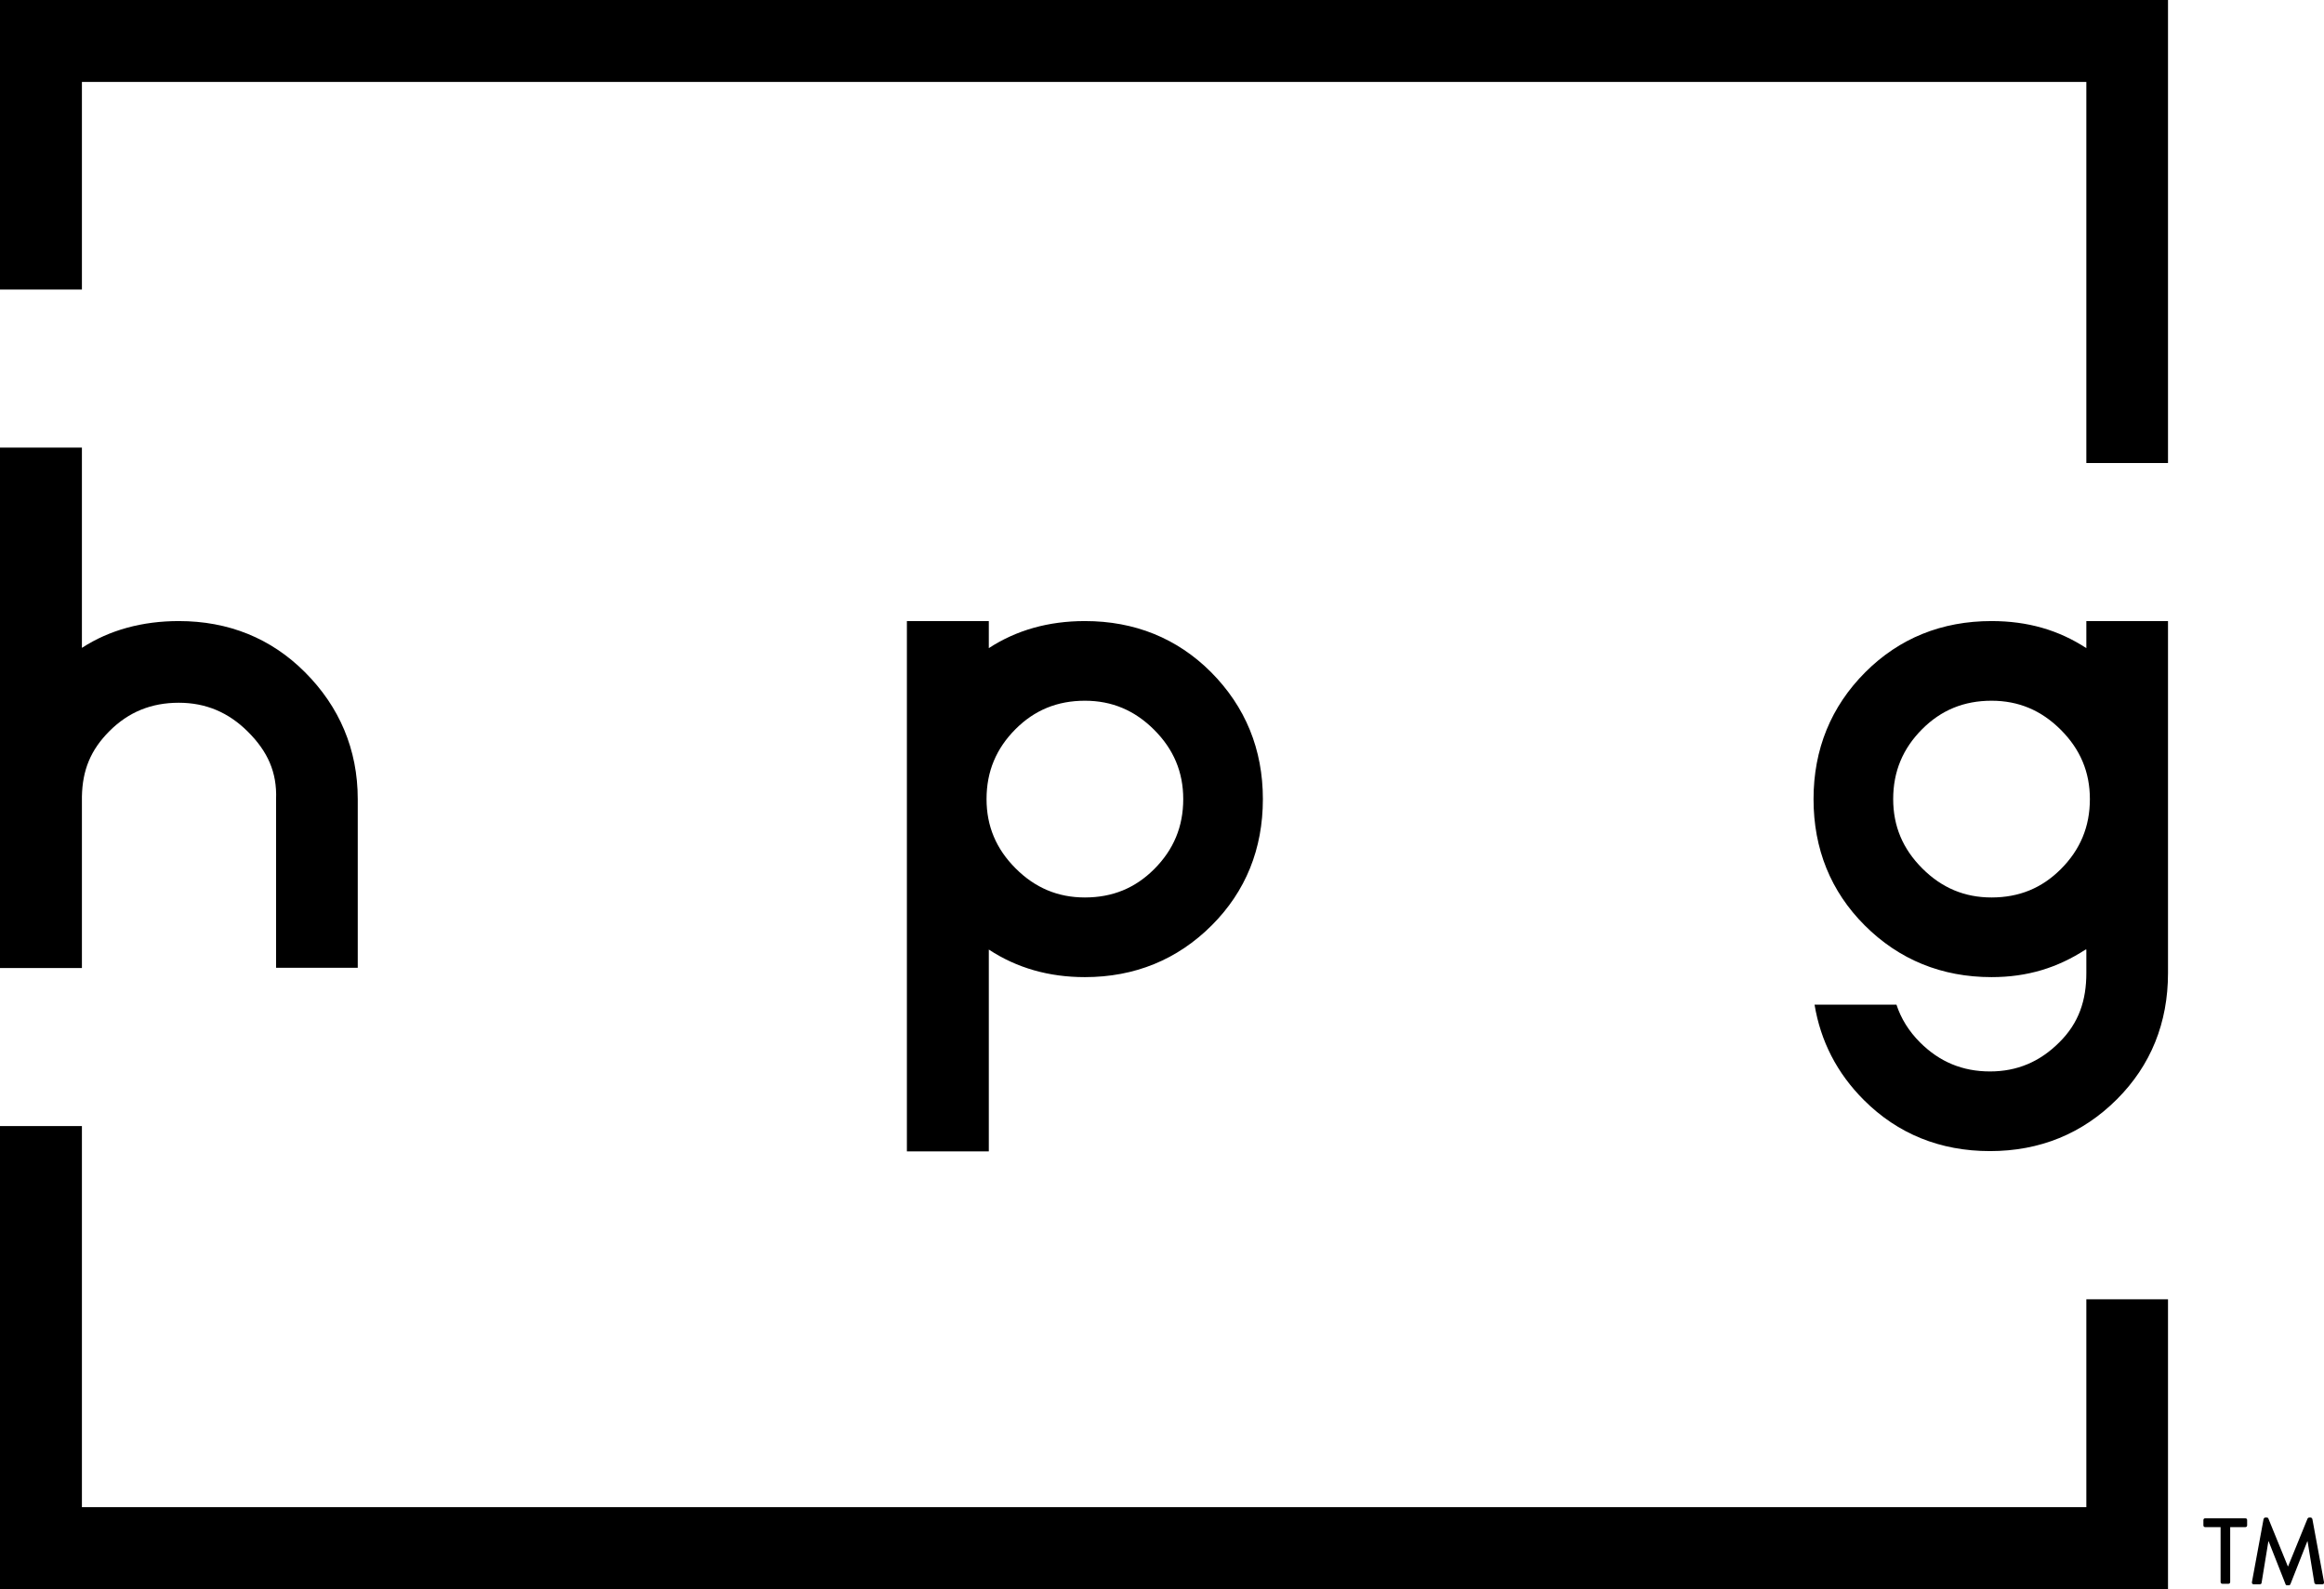 <?xml version="1.0" encoding="utf-8"?>
<!-- Generator: Adobe Illustrator 26.3.1, SVG Export Plug-In . SVG Version: 6.00 Build 0)  -->
<svg version="1.1" id="Layer_1" xmlns="http://www.w3.org/2000/svg" xmlns:xlink="http://www.w3.org/1999/xlink" x="0px" y="0px"
	 viewBox="0 0 919.2 628.4" style="enable-background:new 0 0 919.2 628.4;" xml:space="preserve">
<g>
	<g>
		<g>
			<polygon points="0,445.3 32.4,445.3 32.4,596 825.2,596 825.2,513.8 857.5,513.8 857.5,628.4 0,628.4 			"/>
		</g>
		<g>
			<polygon points="857.5,183.1 825.2,183.1 825.2,32.4 32.4,32.4 32.4,114.5 0,114.5 0,0 857.5,0 			"/>
		</g>
		<path d="M141.5,382.8V316c0-19.7-7.3-36.6-20.9-50.2c-13.4-13.4-30.2-20.2-49.9-20.2c-14.3,0-27.4,3.5-38.3,10.6
			c0-3.4,0-5.6,0-5.6V177H0v205.8h32.4V315c0.2-10.4,3.4-18.4,10.9-25.9c7.5-7.5,16.5-11.2,27.4-11.2c10.7,0,19.7,3.8,27.4,11.5
			c7.7,7.7,11.5,15.9,11.1,26.6v66.7H141.5z"/>
		<path d="M479,265.8c-13.4-13.4-30.2-20.2-49.9-20.2c-14.4,0-27.1,3.6-38,10.7v-10.7h-32.4v209.7h32.4v-79.8
			c11.1,7.3,23.8,10.9,38,10.9c19.7,0,36.6-6.9,50.2-20.5c13.4-13.4,20.2-30.2,20.2-49.9C499.5,296.3,492.6,279.5,479,265.8z
			 M456.5,343.7c-7.5,7.5-16.5,11.2-27.4,11.2c-10.7,0-19.7-3.8-27.4-11.5c-7.7-7.7-11.5-16.7-11.5-27.4c0-10.9,3.8-20,11.5-27.7
			c7.5-7.5,16.5-11.2,27.4-11.2c10.7,0,19.7,3.8,27.4,11.5c7.7,7.7,11.5,16.7,11.5,27.4C468,326.9,464.2,336,456.5,343.7z"/>
		<path d="M826.6,245.6h-1.1h-0.3v1.7v9c-10.9-7.1-23.1-10.7-37.5-10.7c-19.7,0-36.5,6.8-49.9,20.2c-13.6,13.6-20.5,30.5-20.5,50.2
			c0,19.7,6.8,36.5,20.2,49.9c13.6,13.6,30.5,20.5,50.2,20.5c14.2,0,26.1-3.7,37.2-10.9h0.3v9.3c0,10.7-2.9,19.7-10.7,27.4
			c-7.7,7.7-16.7,11.5-27.4,11.5c-10.9,0-20-3.8-27.7-11.5c-4.4-4.4-7.5-9.4-9.3-14.9h-32.4c2.4,14.4,8.8,27,19.5,37.7
			c13.4,13.4,30.2,20.2,49.9,20.2c19.7,0,36.6-6.9,50.2-20.5c13.4-13.4,20.2-30.2,20.2-49.9v-9.3V247.3v-1.7H826.6z M815.1,343.7
			c-7.5,7.5-16.5,11.2-27.4,11.2c-10.7,0-19.7-3.8-27.4-11.5c-7.7-7.7-11.5-16.7-11.5-27.4c0-10.9,3.8-20,11.5-27.7
			c7.5-7.5,16.5-11.2,27.4-11.2c10.7,0,19.7,3.8,27.4,11.5c7.7,7.7,11.5,16.7,11.5,27.4C826.6,326.9,822.8,336,815.1,343.7z"/>
	</g>
	<g>
		<path d="M878.2,603.9h-6c-0.4,0-0.7-0.3-0.7-0.7v-2.1c0-0.4,0.3-0.7,0.7-0.7h15.9c0.4,0,0.7,0.3,0.7,0.7v2.1
			c0,0.4-0.3,0.7-0.7,0.7h-6v21.7c0,0.4-0.3,0.7-0.7,0.7h-2.4c-0.4,0-0.7-0.3-0.7-0.7V603.9z"/>
		<path d="M895.3,600.7c0.1-0.3,0.4-0.6,0.7-0.6h0.6c0.2,0,0.6,0.2,0.6,0.4l7.7,18.9h0.1l7.7-18.9c0.1-0.2,0.4-0.4,0.6-0.4h0.6
			c0.3,0,0.6,0.3,0.7,0.6l4.6,24.9c0.1,0.5-0.1,0.9-0.7,0.9h-2.4c-0.3,0-0.6-0.3-0.7-0.5l-2.7-16.5c0,0-0.1,0-0.1,0l-6.7,17
			c-0.1,0.2-0.3,0.4-0.6,0.4h-0.7c-0.3,0-0.6-0.2-0.6-0.4l-6.7-17c0,0-0.1,0-0.1,0l-2.7,16.5c0,0.3-0.4,0.5-0.7,0.5h-2.4
			c-0.5,0-0.8-0.3-0.7-0.9L895.3,600.7z"/>
	</g>
</g>
</svg>
